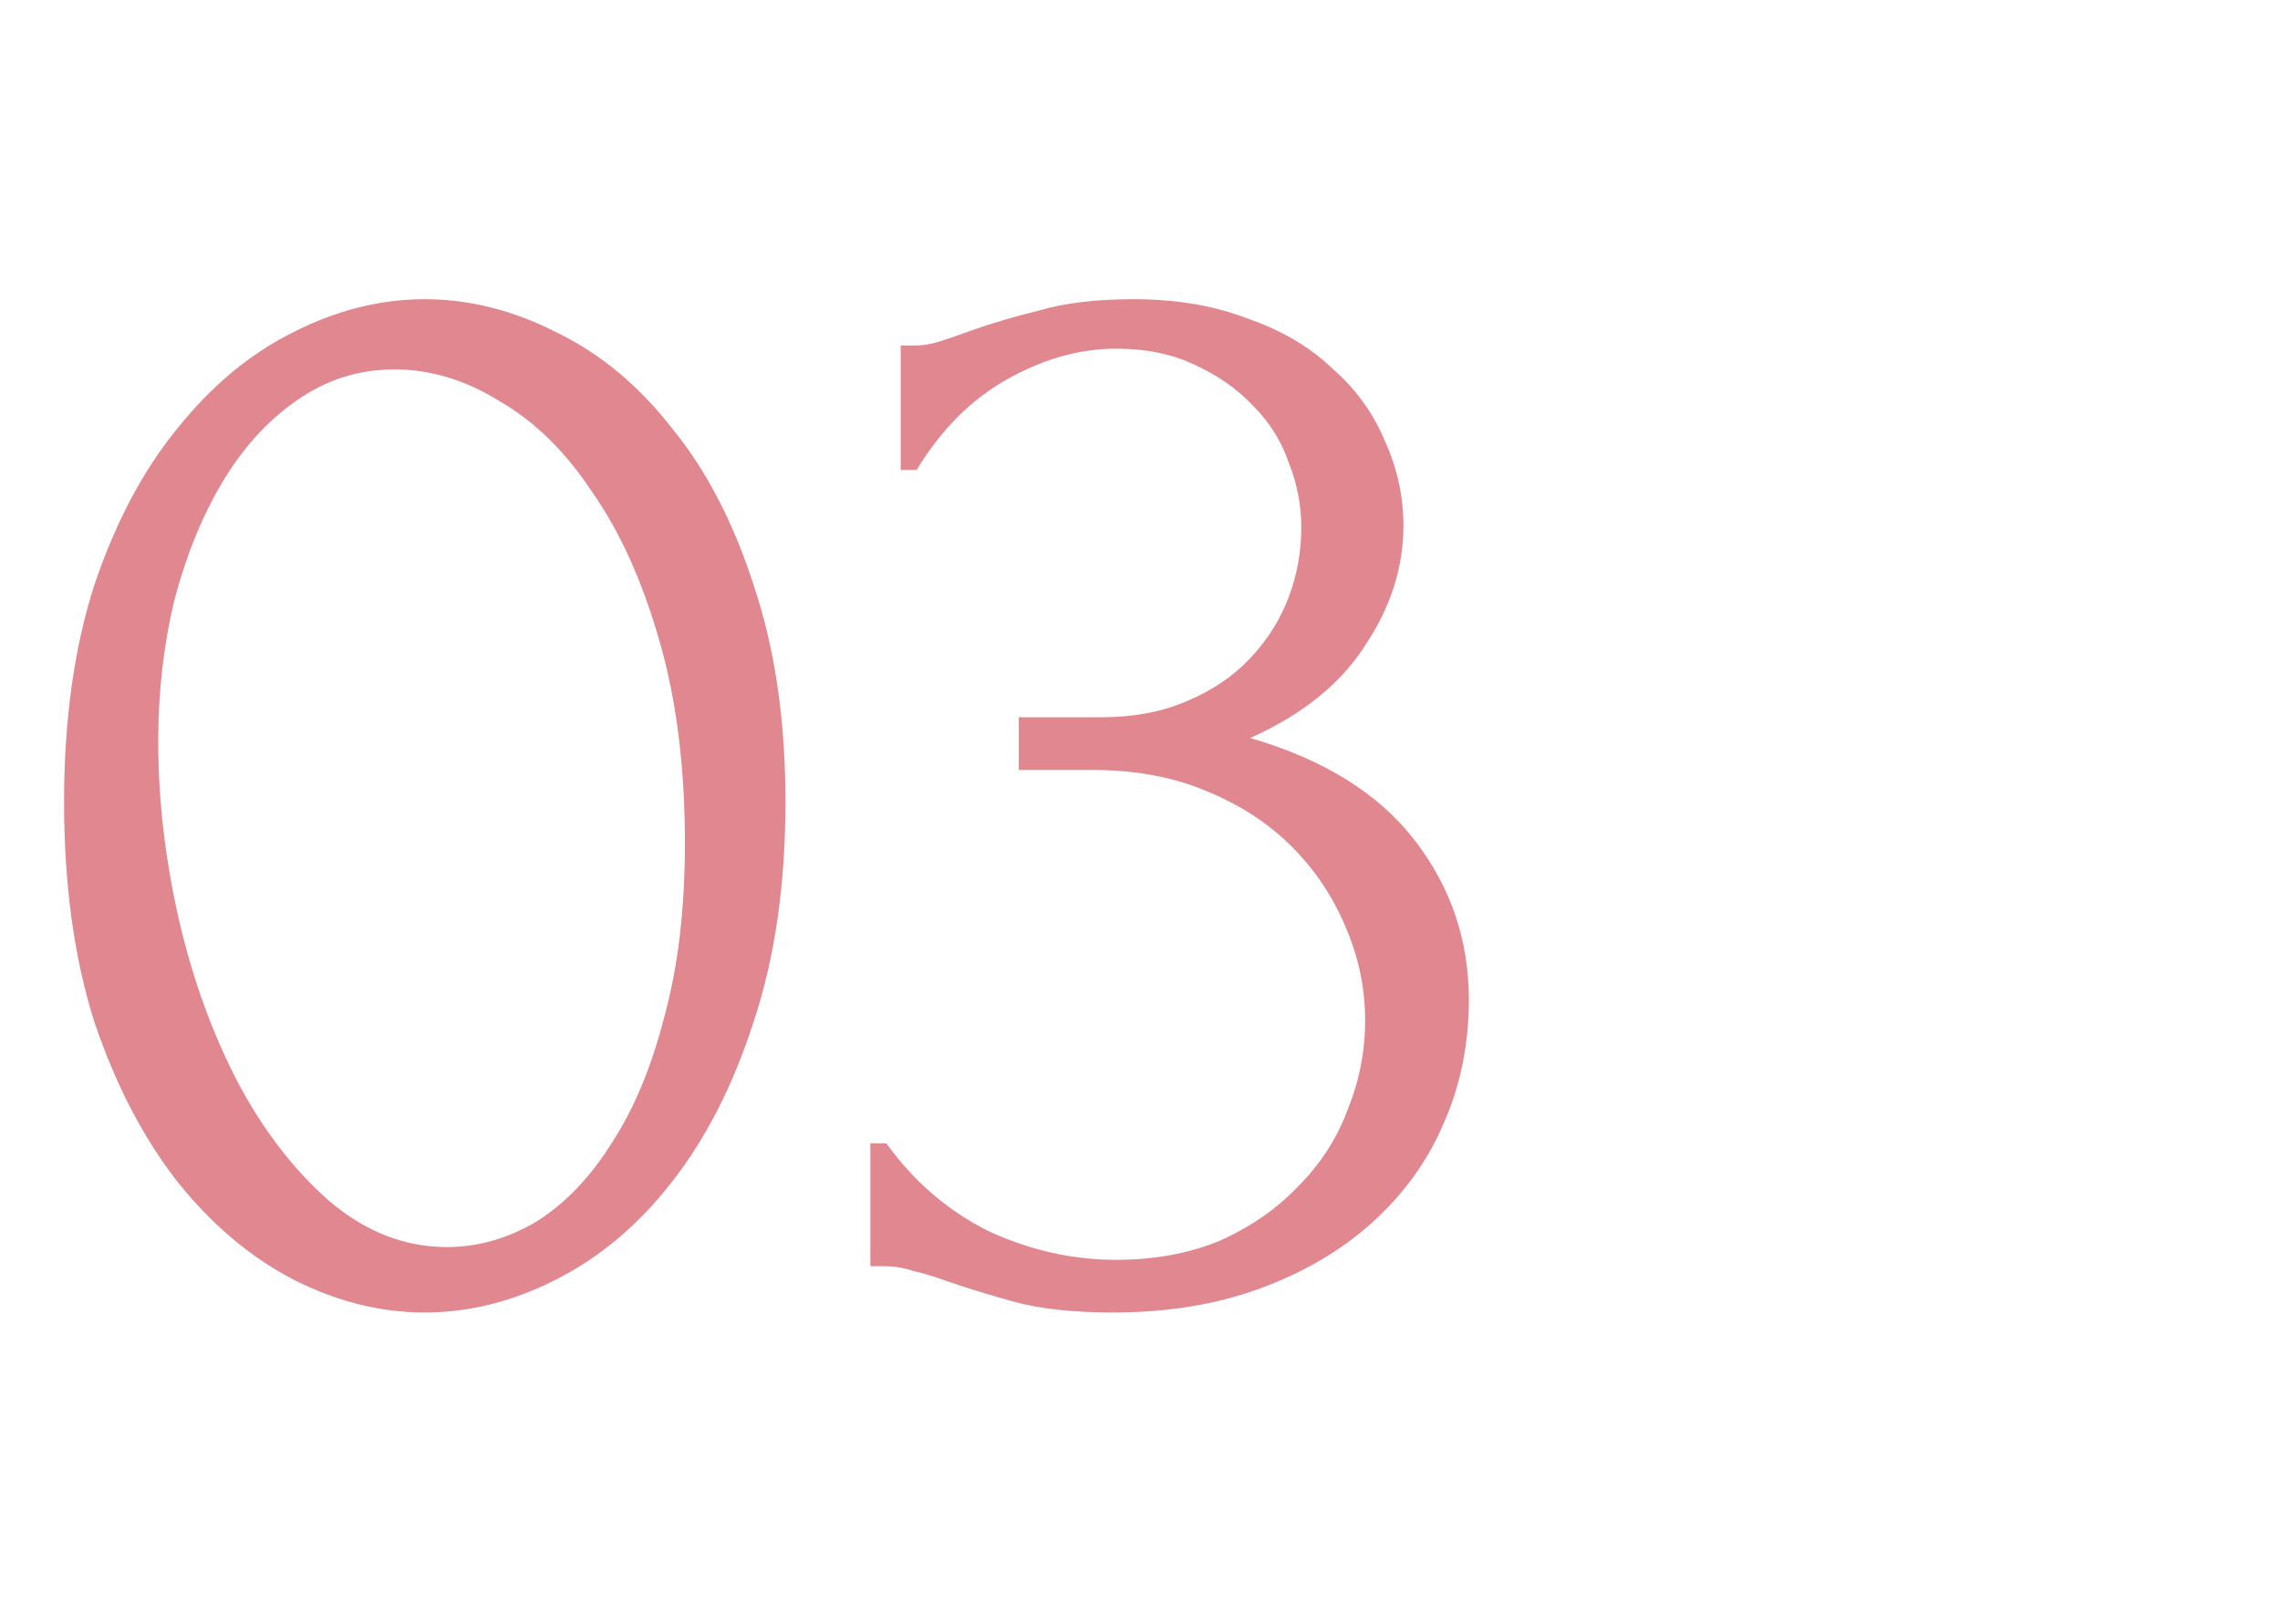 <svg width="80" height="57" viewBox="0 0 80 57" fill="none" xmlns="http://www.w3.org/2000/svg">
<path d="M2.248 28.14C2.248 25.265 2.602 22.727 3.312 20.524C4.058 18.321 5.029 16.492 6.224 15.036C7.418 13.543 8.762 12.423 10.256 11.676C11.786 10.892 13.336 10.5 14.904 10.5C16.472 10.5 18.021 10.892 19.552 11.676C21.082 12.423 22.426 13.543 23.584 15.036C24.778 16.492 25.73 18.321 26.44 20.524C27.186 22.727 27.56 25.265 27.56 28.14C27.56 31.052 27.186 33.628 26.44 35.868C25.73 38.071 24.778 39.937 23.584 41.468C22.426 42.961 21.082 44.1 19.552 44.884C18.021 45.668 16.472 46.06 14.904 46.06C13.336 46.06 11.786 45.668 10.256 44.884C8.762 44.1 7.418 42.961 6.224 41.468C5.029 39.937 4.058 38.071 3.312 35.868C2.602 33.628 2.248 31.052 2.248 28.14ZM24.032 29.596C24.032 26.908 23.733 24.537 23.136 22.484C22.538 20.393 21.754 18.657 20.784 17.276C19.85 15.857 18.768 14.793 17.536 14.084C16.341 13.337 15.109 12.964 13.84 12.964C12.57 12.964 11.413 13.337 10.368 14.084C9.36 14.793 8.501 15.745 7.792 16.94C7.082 18.135 6.522 19.516 6.112 21.084C5.738 22.652 5.552 24.295 5.552 26.012C5.552 28.065 5.794 30.156 6.28 32.284C6.765 34.375 7.456 36.279 8.352 37.996C9.248 39.676 10.312 41.057 11.544 42.14C12.813 43.223 14.194 43.764 15.688 43.764C16.77 43.764 17.816 43.465 18.824 42.868C19.832 42.233 20.709 41.319 21.456 40.124C22.24 38.929 22.856 37.455 23.304 35.7C23.789 33.945 24.032 31.911 24.032 29.596ZM31.603 12.124H32.107C32.406 12.124 32.723 12.068 33.059 11.956C33.395 11.844 33.769 11.713 34.179 11.564C34.814 11.34 35.579 11.116 36.475 10.892C37.371 10.631 38.472 10.5 39.779 10.5C41.273 10.5 42.598 10.724 43.755 11.172C44.95 11.583 45.939 12.161 46.723 12.908C47.544 13.617 48.16 14.457 48.571 15.428C49.019 16.399 49.243 17.407 49.243 18.452C49.243 19.908 48.795 21.308 47.899 22.652C47.041 23.996 45.697 25.079 43.867 25.9C46.443 26.647 48.366 27.841 49.635 29.484C50.904 31.127 51.539 32.993 51.539 35.084C51.539 36.652 51.24 38.108 50.643 39.452C50.083 40.759 49.243 41.916 48.123 42.924C47.041 43.895 45.734 44.66 44.203 45.22C42.672 45.78 40.955 46.06 39.051 46.06C37.633 46.06 36.456 45.929 35.523 45.668C34.59 45.407 33.806 45.164 33.171 44.94C32.761 44.791 32.387 44.679 32.051 44.604C31.715 44.492 31.379 44.436 31.043 44.436H30.539V40.124H31.099C32.07 41.468 33.264 42.495 34.683 43.204C36.139 43.876 37.633 44.212 39.163 44.212C40.507 44.212 41.721 43.988 42.803 43.54C43.886 43.055 44.8 42.42 45.547 41.636C46.331 40.852 46.91 39.956 47.283 38.948C47.694 37.94 47.899 36.895 47.899 35.812C47.899 34.692 47.675 33.609 47.227 32.564C46.779 31.481 46.145 30.529 45.323 29.708C44.502 28.887 43.494 28.233 42.299 27.748C41.142 27.263 39.816 27.02 38.323 27.02H35.747V25.172H38.603C39.761 25.172 40.769 24.985 41.627 24.612C42.523 24.239 43.27 23.735 43.867 23.1C44.465 22.465 44.913 21.756 45.211 20.972C45.51 20.188 45.659 19.367 45.659 18.508C45.659 17.724 45.51 16.959 45.211 16.212C44.95 15.465 44.539 14.812 43.979 14.252C43.419 13.655 42.728 13.169 41.907 12.796C41.123 12.423 40.209 12.236 39.163 12.236C37.894 12.236 36.624 12.591 35.355 13.3C34.086 14.009 33.022 15.073 32.163 16.492H31.603V12.124Z" fill="#E08790"/>
</svg>
